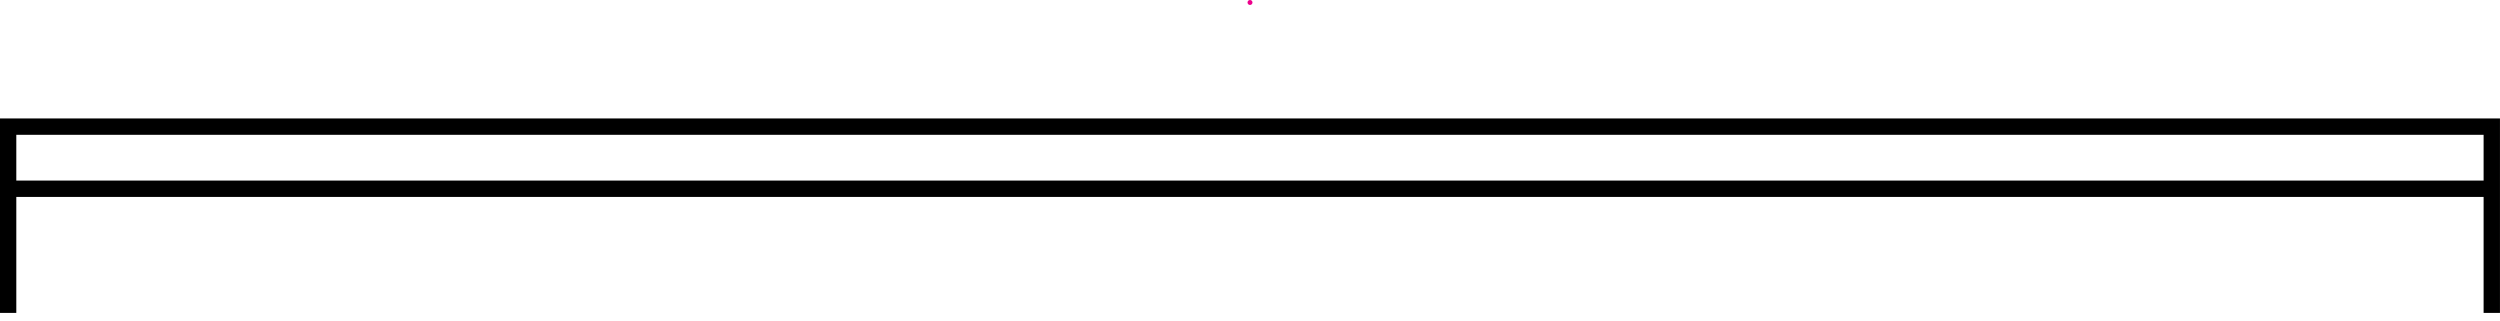 <?xml version="1.0" encoding="UTF-8"?>
<svg xmlns="http://www.w3.org/2000/svg" xmlns:xlink="http://www.w3.org/1999/xlink" width="114.133pt" height="14.66pt" viewBox="0 0 114.133 14.66" version="1.1">
<defs>
<clipPath id="clip1">
  <path d="M 0 5 L 114.133 5 L 114.133 14.66 L 0 14.66 Z M 0 5 "/>
</clipPath>
<clipPath id="clip2">
  <path d="M 0 8 L 114.133 8 L 114.133 9 L 0 9 Z M 0 8 "/>
</clipPath>
</defs>
<g id="surface1">
<g clip-path="url(#clip1)" clip-rule="nonzero">
<path style="fill:none;stroke-width:0.747;stroke-linecap:butt;stroke-linejoin:miter;stroke:rgb(0%,0%,0%);stroke-opacity:1;stroke-miterlimit:10;" d="M -56.695 -14.172 L -56.695 -5.668 L 56.692 -5.668 L 56.692 -14.172 " transform="matrix(1,0,0,-1,57.066,0.113)"/>
</g>
<g clip-path="url(#clip2)" clip-rule="nonzero">
<path style="fill:none;stroke-width:0.747;stroke-linecap:butt;stroke-linejoin:miter;stroke:rgb(0%,0%,0%);stroke-opacity:1;stroke-miterlimit:10;" d="M -56.695 -8.504 L 56.692 -8.504 " transform="matrix(1,0,0,-1,57.066,0.113)"/>
</g>
<path style=" stroke:none;fill-rule:nonzero;fill:rgb(92.549%,0%,54.9%);fill-opacity:1;" d="M 57.18 0.113 C 57.18 0.051 57.129 0 57.066 0 C 57.004 0 56.953 0.051 56.953 0.113 C 56.953 0.176 57.004 0.227 57.066 0.227 C 57.129 0.227 57.18 0.176 57.18 0.113 Z M 57.18 0.113 "/>
</g>
</svg>
